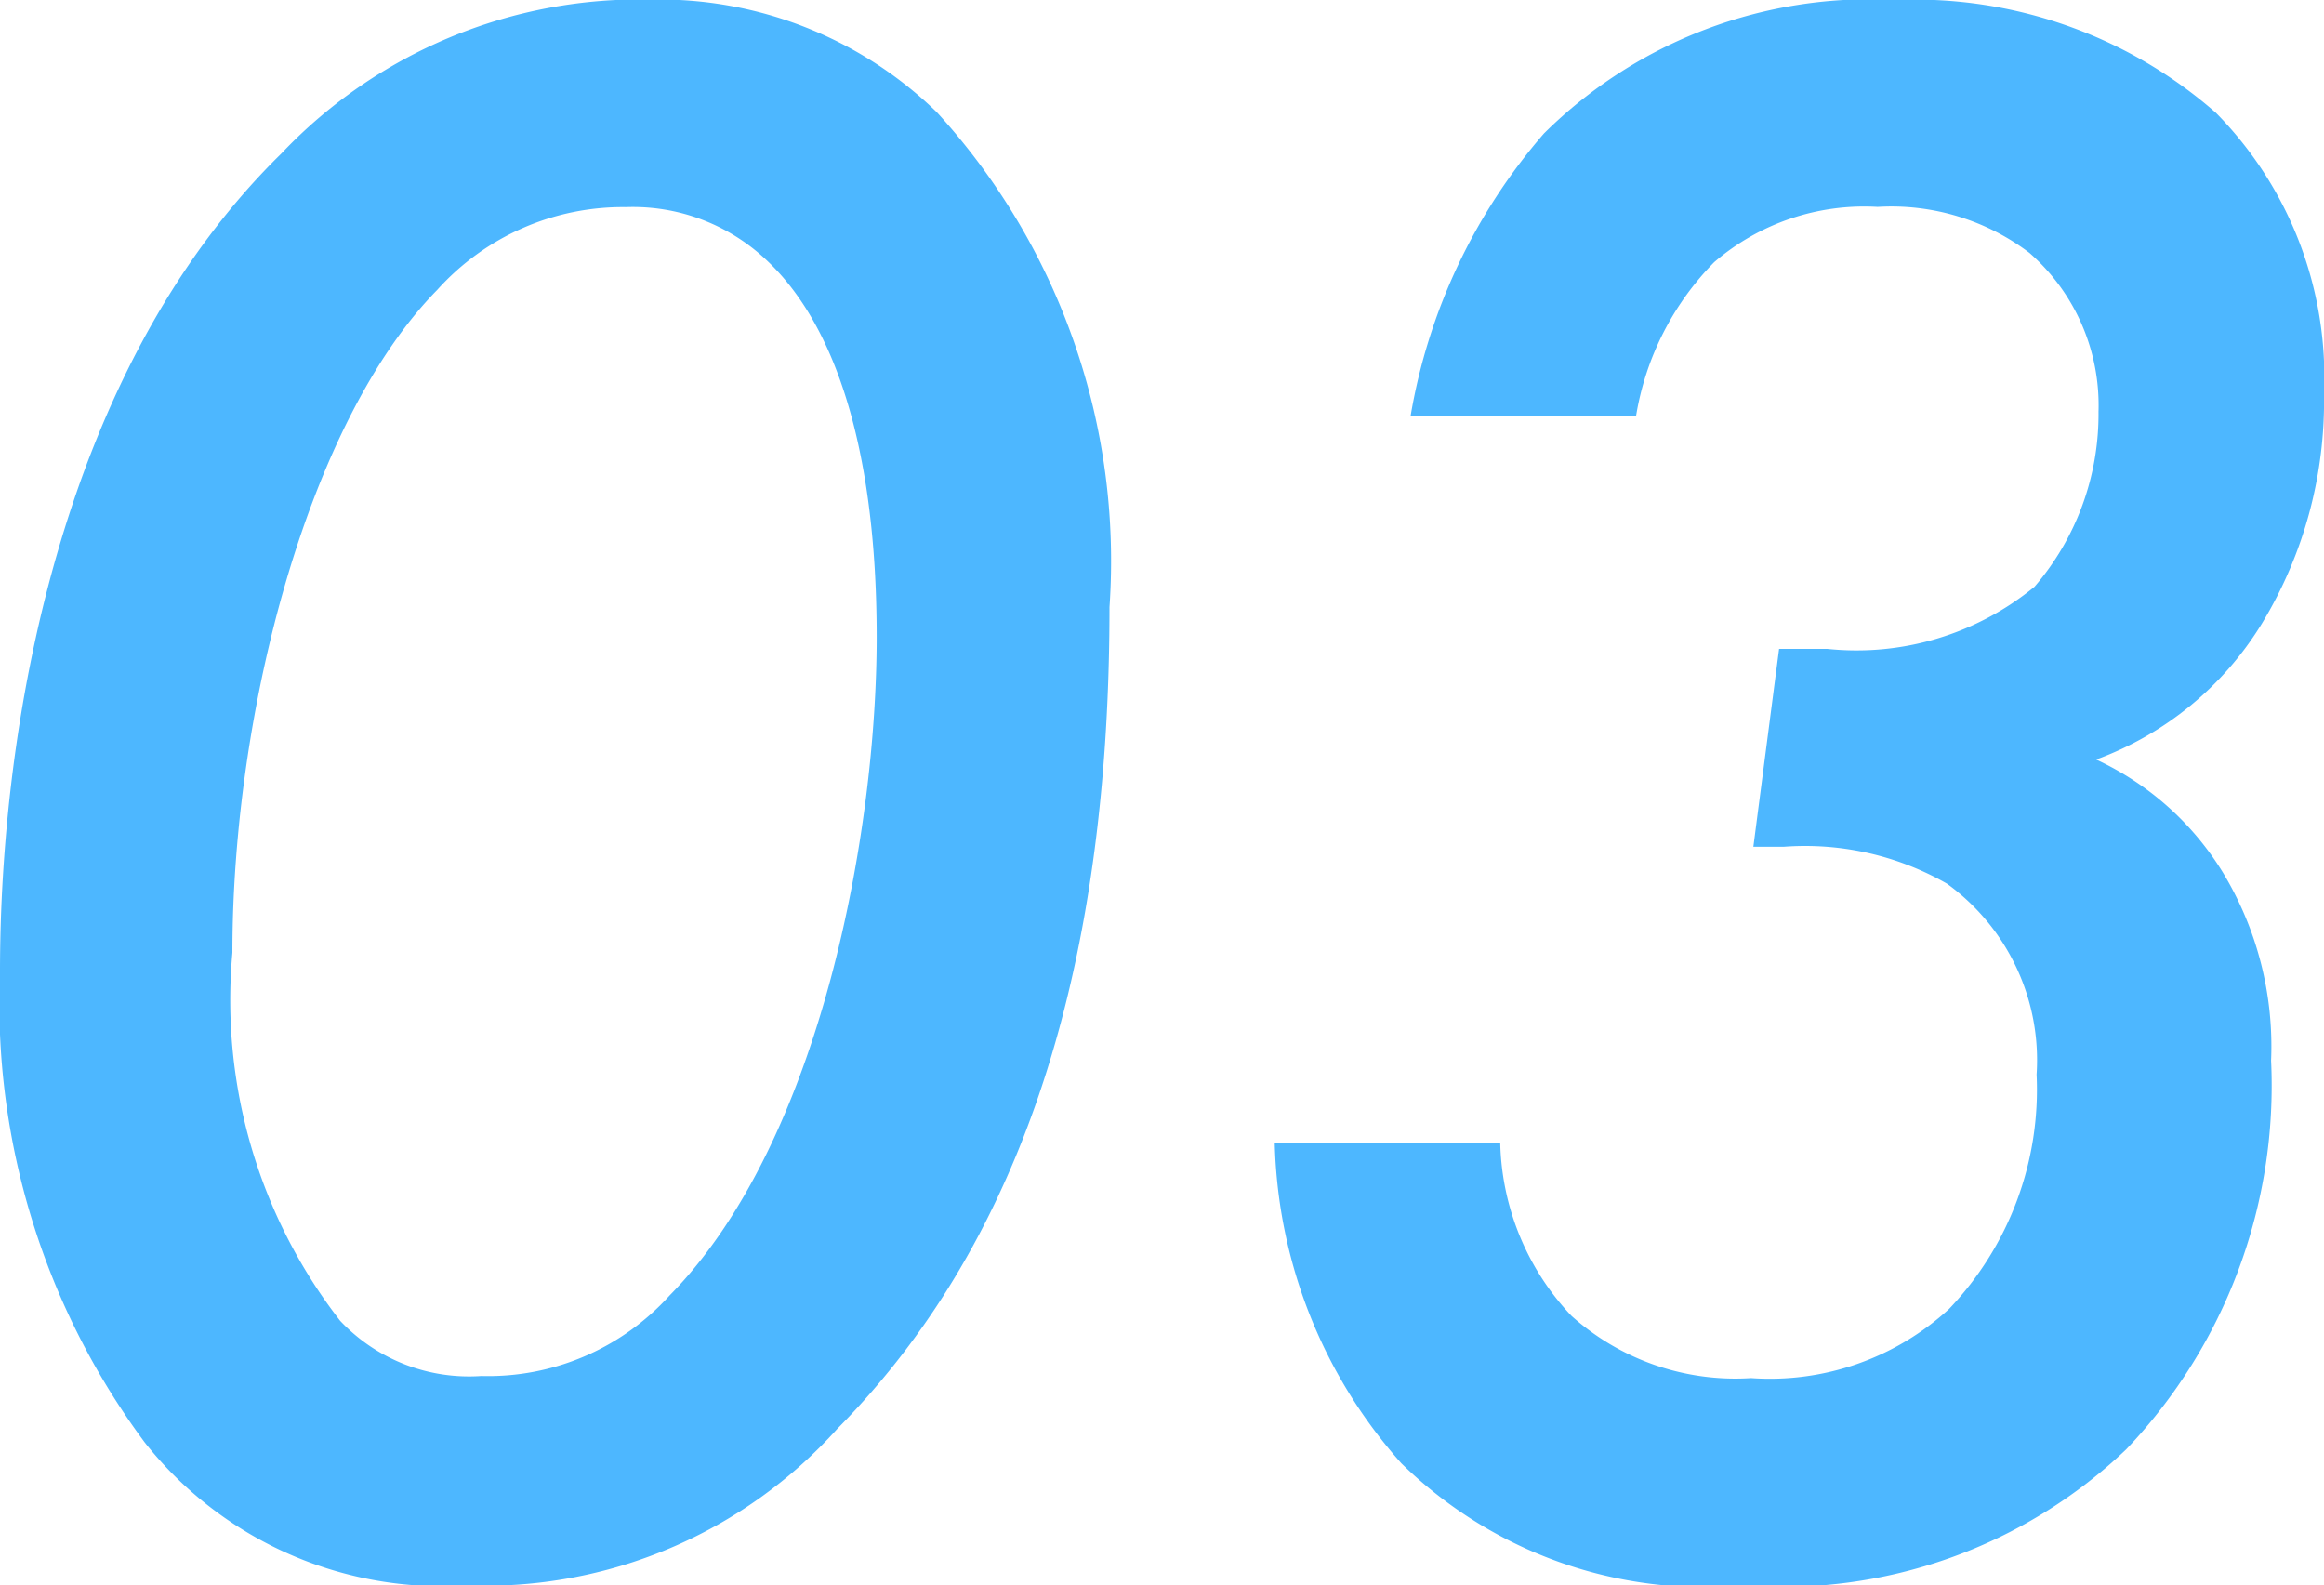 <svg xmlns="http://www.w3.org/2000/svg" width="22.22" height="15.158" viewBox="0 0 22.22 15.158">
  <path id="Path_13045" data-name="Path 13045" d="M6.314.242a4.528,4.528,0,0,0,3.542-1.5c1.562-1.584,2.6-4,2.6-7.854a6.358,6.358,0,0,0-1.65-4.73,3.8,3.8,0,0,0-2.728-1.078,4.719,4.719,0,0,0-3.542,1.474C2.4-11.352,1.848-7.92,1.848-5.632a7.054,7.054,0,0,0,1.386,4.51A3.625,3.625,0,0,0,6.314.242ZM7.832-12.936a1.858,1.858,0,0,1,1.32.484c.99.9,1.078,2.75,1.078,3.63C10.23-6.974,9.7-4,8.25-2.53a2.338,2.338,0,0,1-1.8.77A1.694,1.694,0,0,1,5.1-2.288,5,5,0,0,1,4.07-5.808c0-2.31.726-5.082,1.958-6.336A2.386,2.386,0,0,1,7.832-12.936Zm9.658,2a2.724,2.724,0,0,1,.748-1.474,2.2,2.2,0,0,1,1.562-.528,2.184,2.184,0,0,1,1.452.44,1.935,1.935,0,0,1,.66,1.518A2.528,2.528,0,0,1,21.3-9.306a2.682,2.682,0,0,1-1.98.594h-.462L18.612-6.82H18.9a2.731,2.731,0,0,1,1.562.352,2.082,2.082,0,0,1,.858,1.826A3.036,3.036,0,0,1,20.482-2.4a2.534,2.534,0,0,1-1.892.66,2.348,2.348,0,0,1-1.716-.594,2.488,2.488,0,0,1-.682-1.65H14.036a4.778,4.778,0,0,0,1.21,3.058A4.144,4.144,0,0,0,18.524.242a4.762,4.762,0,0,0,3.652-1.3,5.042,5.042,0,0,0,1.386-3.718,3.21,3.21,0,0,0-.462-1.8,2.808,2.808,0,0,0-1.21-1.078,3.119,3.119,0,0,0,1.584-1.3,4.1,4.1,0,0,0,.594-2.2,3.6,3.6,0,0,0-1.034-2.684,4.364,4.364,0,0,0-3.058-1.078A4.423,4.423,0,0,0,16.61-13.64a5.533,5.533,0,0,0-1.276,2.706Z" transform="translate(-1.848 14.916)" fill="#4db7ff"/>
</svg>
